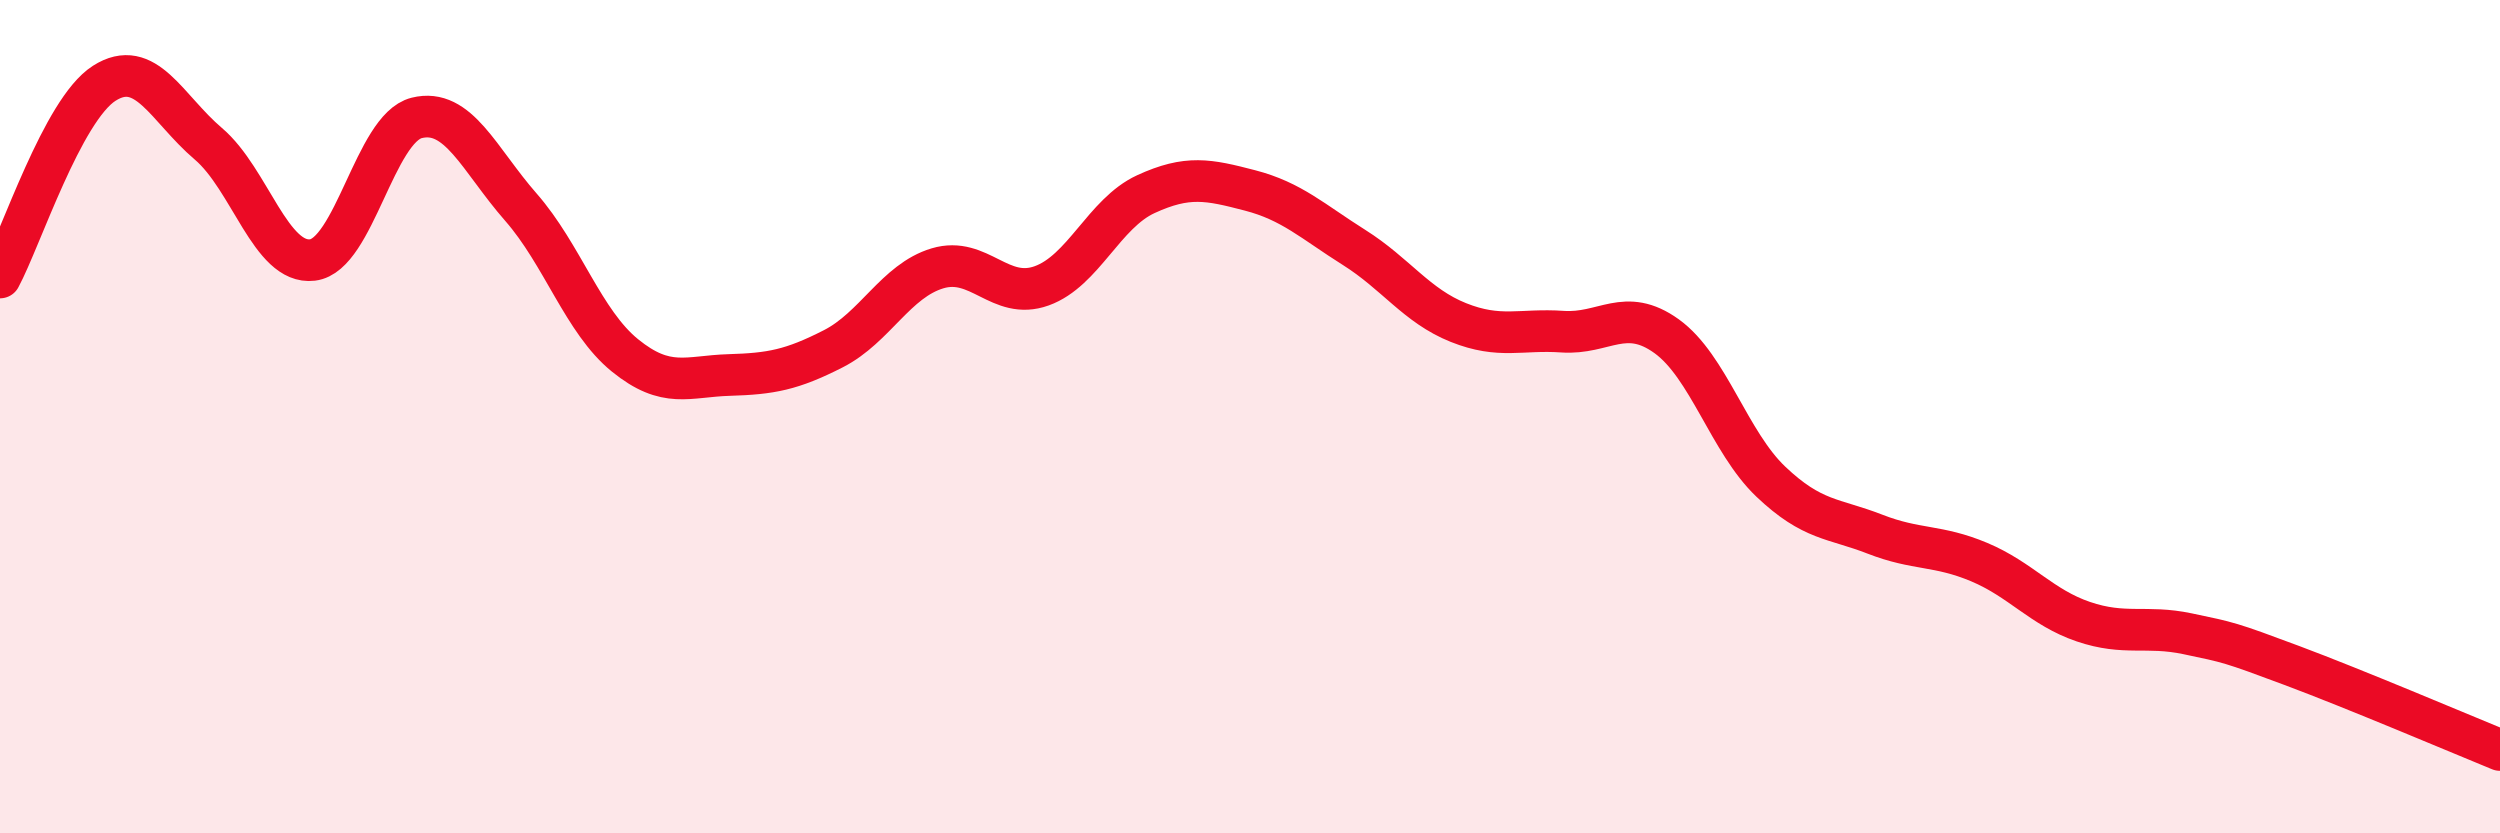 
    <svg width="60" height="20" viewBox="0 0 60 20" xmlns="http://www.w3.org/2000/svg">
      <path
        d="M 0,6.66 C 0.5,5.73 1.5,2.64 2.5,2 C 3.5,1.36 4,2.6 5,3.45 C 6,4.3 6.5,6.36 7.5,6.24 C 8.5,6.12 9,3.08 10,2.83 C 11,2.58 11.5,3.83 12.5,4.97 C 13.5,6.11 14,7.72 15,8.53 C 16,9.34 16.5,9.03 17.5,9 C 18.5,8.97 19,8.88 20,8.37 C 21,7.86 21.5,6.74 22.5,6.44 C 23.5,6.14 24,7.22 25,6.86 C 26,6.5 26.5,5.12 27.5,4.66 C 28.5,4.2 29,4.31 30,4.57 C 31,4.83 31.5,5.31 32.5,5.94 C 33.5,6.57 34,7.34 35,7.74 C 36,8.14 36.5,7.89 37.5,7.96 C 38.5,8.03 39,7.35 40,8.07 C 41,8.79 41.5,10.61 42.5,11.56 C 43.5,12.51 44,12.43 45,12.82 C 46,13.21 46.5,13.07 47.5,13.49 C 48.5,13.91 49,14.58 50,14.92 C 51,15.26 51.5,15 52.5,15.21 C 53.5,15.42 53.5,15.41 55,15.97 C 56.5,16.53 59,17.59 60,18L60 20L0 20Z"
        fill="#EB0A25"
        opacity="0.1"
        stroke-linecap="round"
        stroke-linejoin="round"
      />
      <path
        d="M 0,6.66 C 0.5,5.73 1.5,2.64 2.5,2 C 3.5,1.36 4,2.6 5,3.45 C 6,4.3 6.5,6.36 7.5,6.24 C 8.5,6.12 9,3.08 10,2.83 C 11,2.58 11.5,3.83 12.5,4.97 C 13.5,6.11 14,7.72 15,8.53 C 16,9.34 16.5,9.03 17.5,9 C 18.5,8.97 19,8.88 20,8.37 C 21,7.86 21.5,6.74 22.5,6.44 C 23.5,6.14 24,7.22 25,6.86 C 26,6.5 26.5,5.12 27.5,4.66 C 28.5,4.2 29,4.31 30,4.57 C 31,4.83 31.5,5.31 32.5,5.94 C 33.5,6.57 34,7.34 35,7.74 C 36,8.14 36.5,7.89 37.5,7.96 C 38.5,8.03 39,7.35 40,8.07 C 41,8.79 41.5,10.61 42.5,11.56 C 43.5,12.51 44,12.43 45,12.82 C 46,13.21 46.5,13.07 47.5,13.49 C 48.5,13.91 49,14.58 50,14.92 C 51,15.26 51.5,15 52.5,15.21 C 53.5,15.42 53.5,15.41 55,15.97 C 56.5,16.53 59,17.59 60,18"
        stroke="#EB0A25"
        stroke-width="1"
        fill="none"
        stroke-linecap="round"
        stroke-linejoin="round"
      />
    </svg>
  